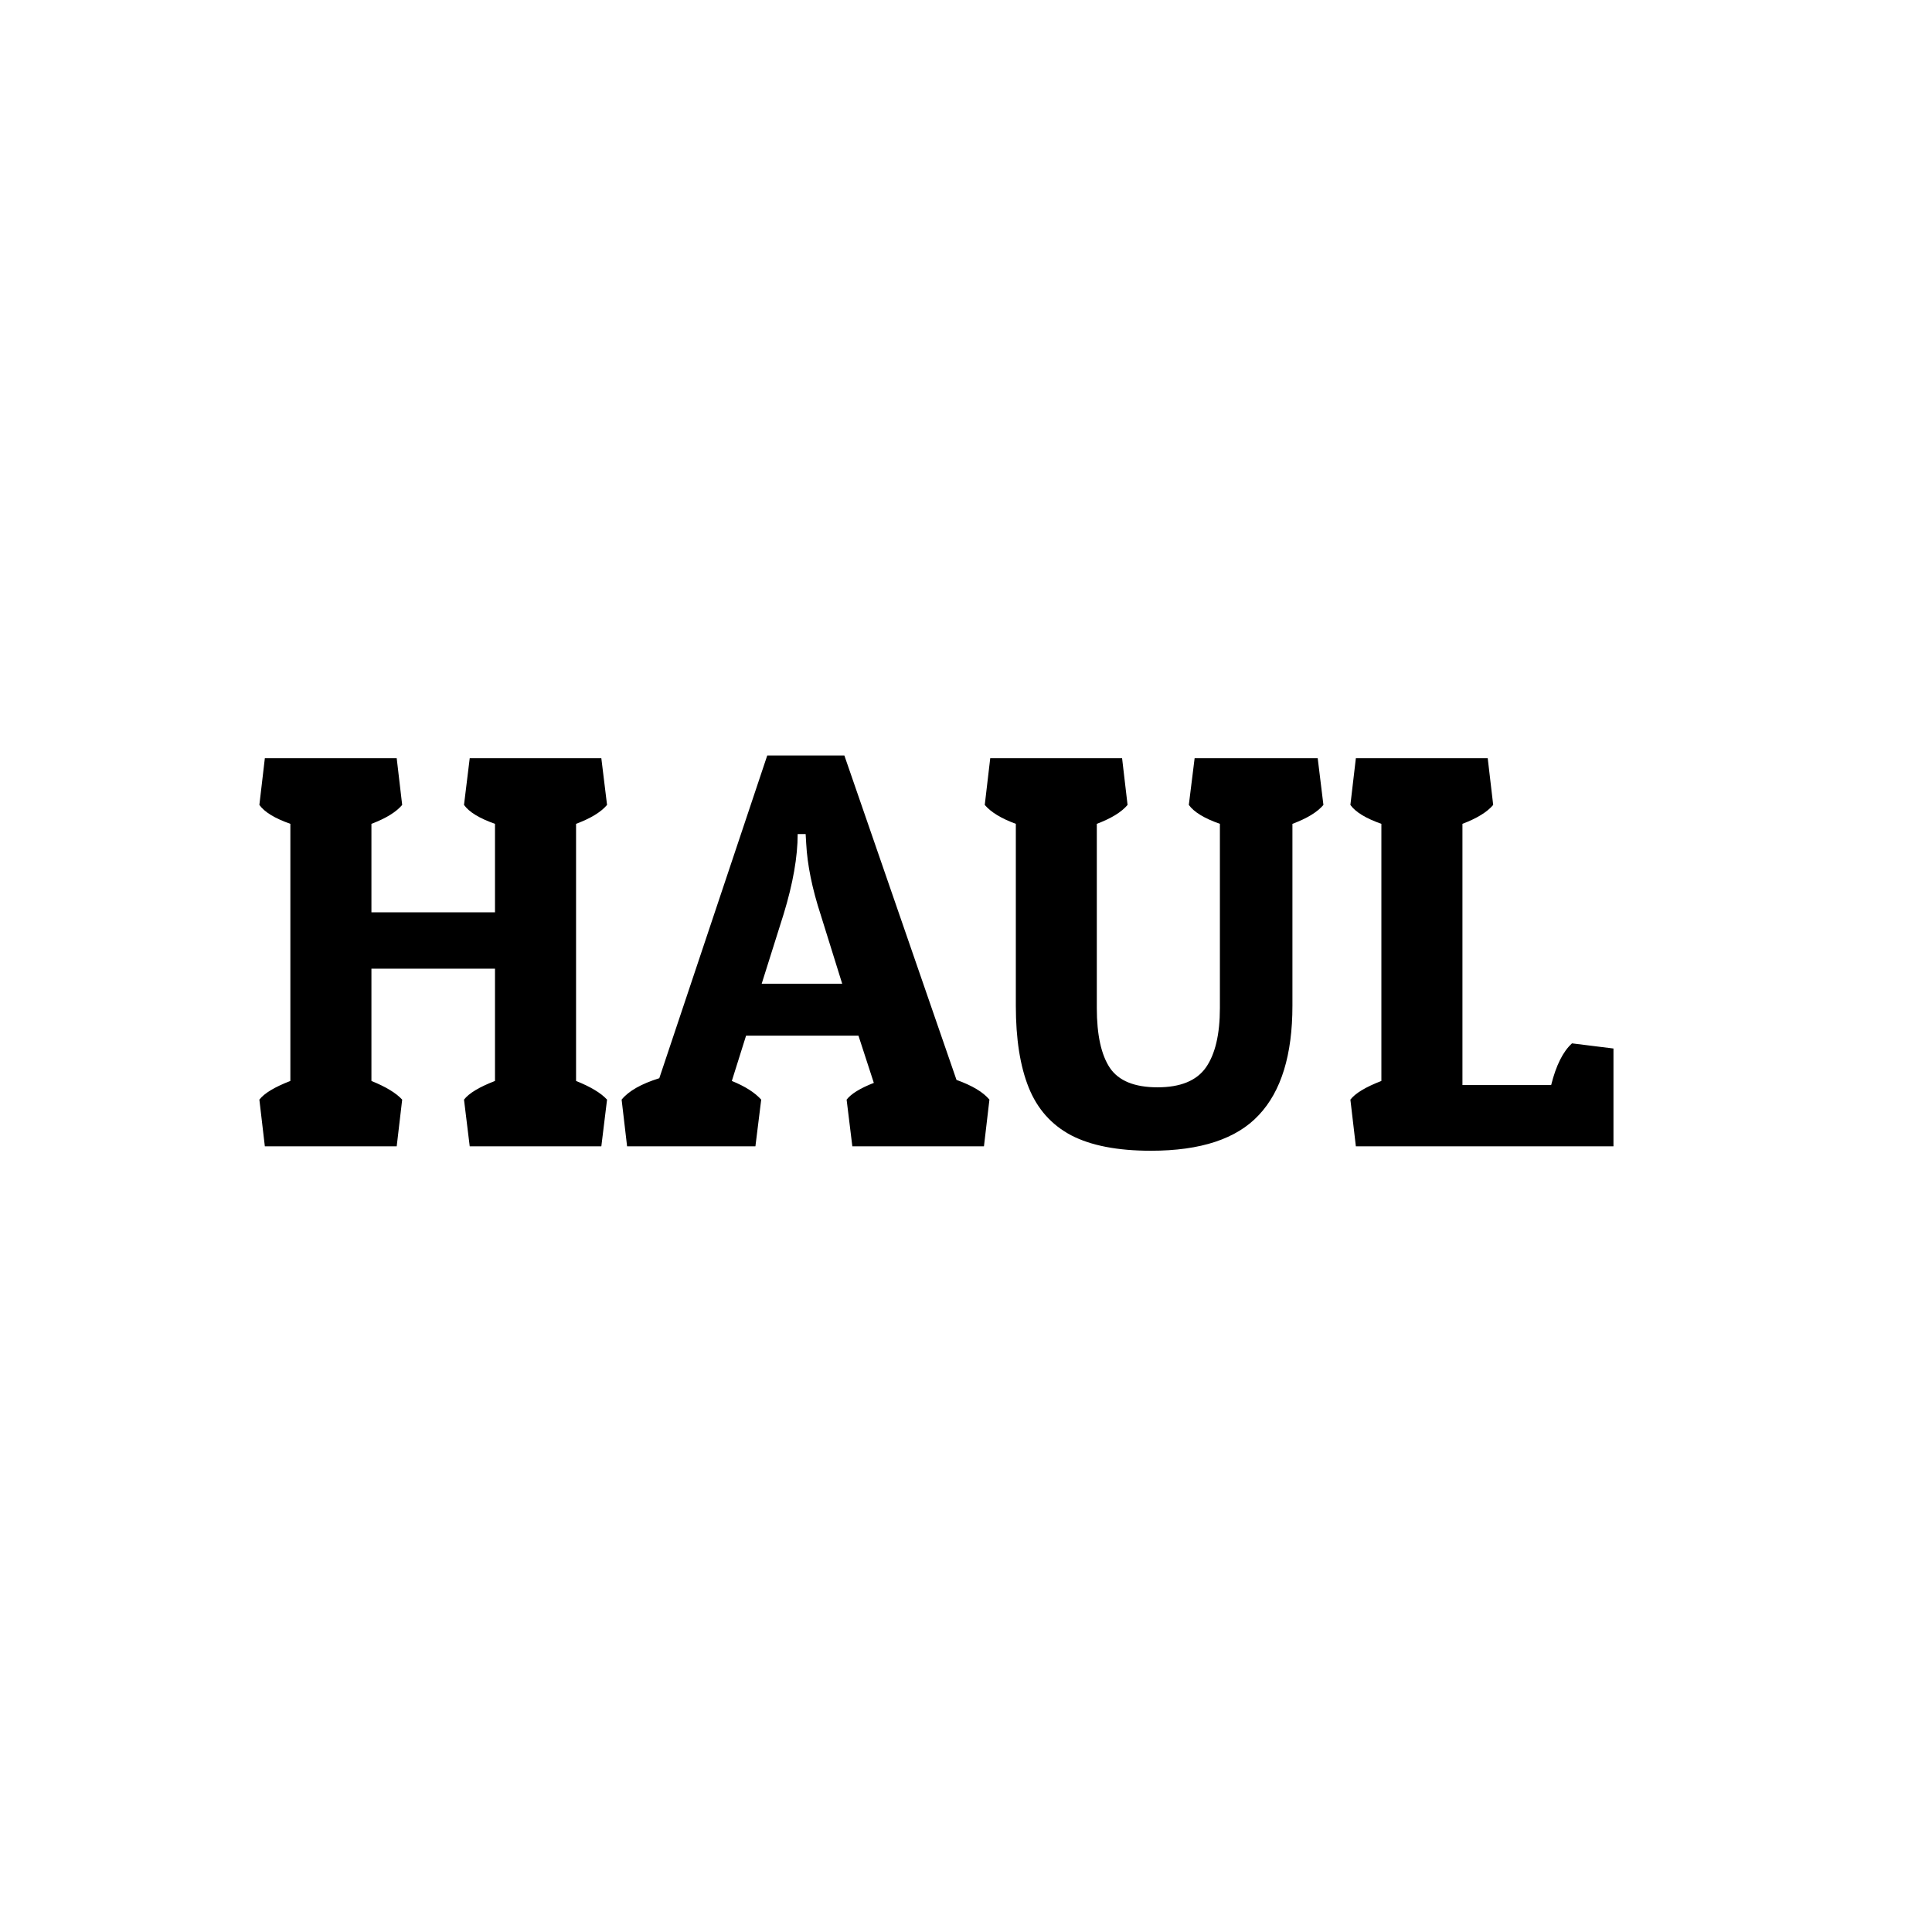 <svg width="24" height="24" viewBox="0 0 24 24" fill="none" xmlns="http://www.w3.org/2000/svg">
<g clip-path="url(#clip0_2820_38496)">
<path d="M6.149 13.428V12.033H4.614V13.428C4.794 13.501 4.921 13.578 4.996 13.66L4.928 14.24H3.29L3.222 13.66C3.283 13.581 3.412 13.503 3.607 13.428V10.234C3.414 10.166 3.285 10.088 3.222 9.999L3.29 9.419H4.928L4.996 9.999C4.921 10.088 4.794 10.166 4.614 10.234V11.333H6.149V10.234C5.956 10.166 5.827 10.088 5.764 9.999L5.835 9.419H7.47L7.541 9.999C7.466 10.088 7.338 10.166 7.156 10.234V13.428C7.338 13.501 7.466 13.578 7.541 13.66L7.47 14.24H5.835L5.764 13.66C5.825 13.581 5.954 13.503 6.149 13.428ZM8.19 13.394L9.531 9.385H10.489L11.882 13.415C12.077 13.485 12.214 13.567 12.291 13.66L12.223 14.24H10.588L10.517 13.66C10.574 13.587 10.686 13.518 10.855 13.452L10.664 12.865H9.268L9.091 13.428C9.254 13.494 9.376 13.571 9.456 13.66L9.384 14.24H7.79L7.722 13.66C7.809 13.553 7.965 13.464 8.19 13.394ZM10.015 10.48L10.008 10.361H9.909C9.909 10.643 9.851 10.974 9.735 11.354L9.462 12.22H10.462L10.196 11.367C10.089 11.04 10.029 10.744 10.015 10.48ZM16.055 12.493C16.055 13.103 15.916 13.556 15.638 13.851C15.363 14.147 14.916 14.295 14.297 14.295C13.883 14.295 13.553 14.231 13.308 14.104C13.062 13.974 12.886 13.776 12.779 13.51C12.672 13.244 12.619 12.905 12.619 12.493V10.234C12.439 10.168 12.31 10.09 12.233 9.999L12.301 9.419H13.939L14.007 9.999C13.932 10.088 13.805 10.166 13.625 10.234V12.521C13.625 12.857 13.68 13.106 13.789 13.268C13.898 13.427 14.095 13.507 14.379 13.507C14.664 13.507 14.864 13.425 14.98 13.261C15.096 13.095 15.154 12.848 15.154 12.521V10.234C14.96 10.166 14.832 10.088 14.768 9.999L14.84 9.419H16.369L16.44 9.999C16.365 10.088 16.237 10.166 16.055 10.234V12.493ZM19.528 12.961L20.043 13.025V14.24H16.843L16.775 13.66C16.836 13.581 16.965 13.503 17.16 13.428V10.234C16.967 10.166 16.838 10.088 16.775 9.999L16.843 9.419H18.481L18.549 9.999C18.474 10.088 18.346 10.166 18.167 10.234V13.479H19.269C19.33 13.234 19.417 13.061 19.528 12.961Z" fill="black"/>
</g>
<defs>
<clipPath id="clip0_2820_38496">
<rect width="17.47" height="5.823" fill="white" transform="translate(3 9)"/>
</clipPath>
</defs>
</svg>
